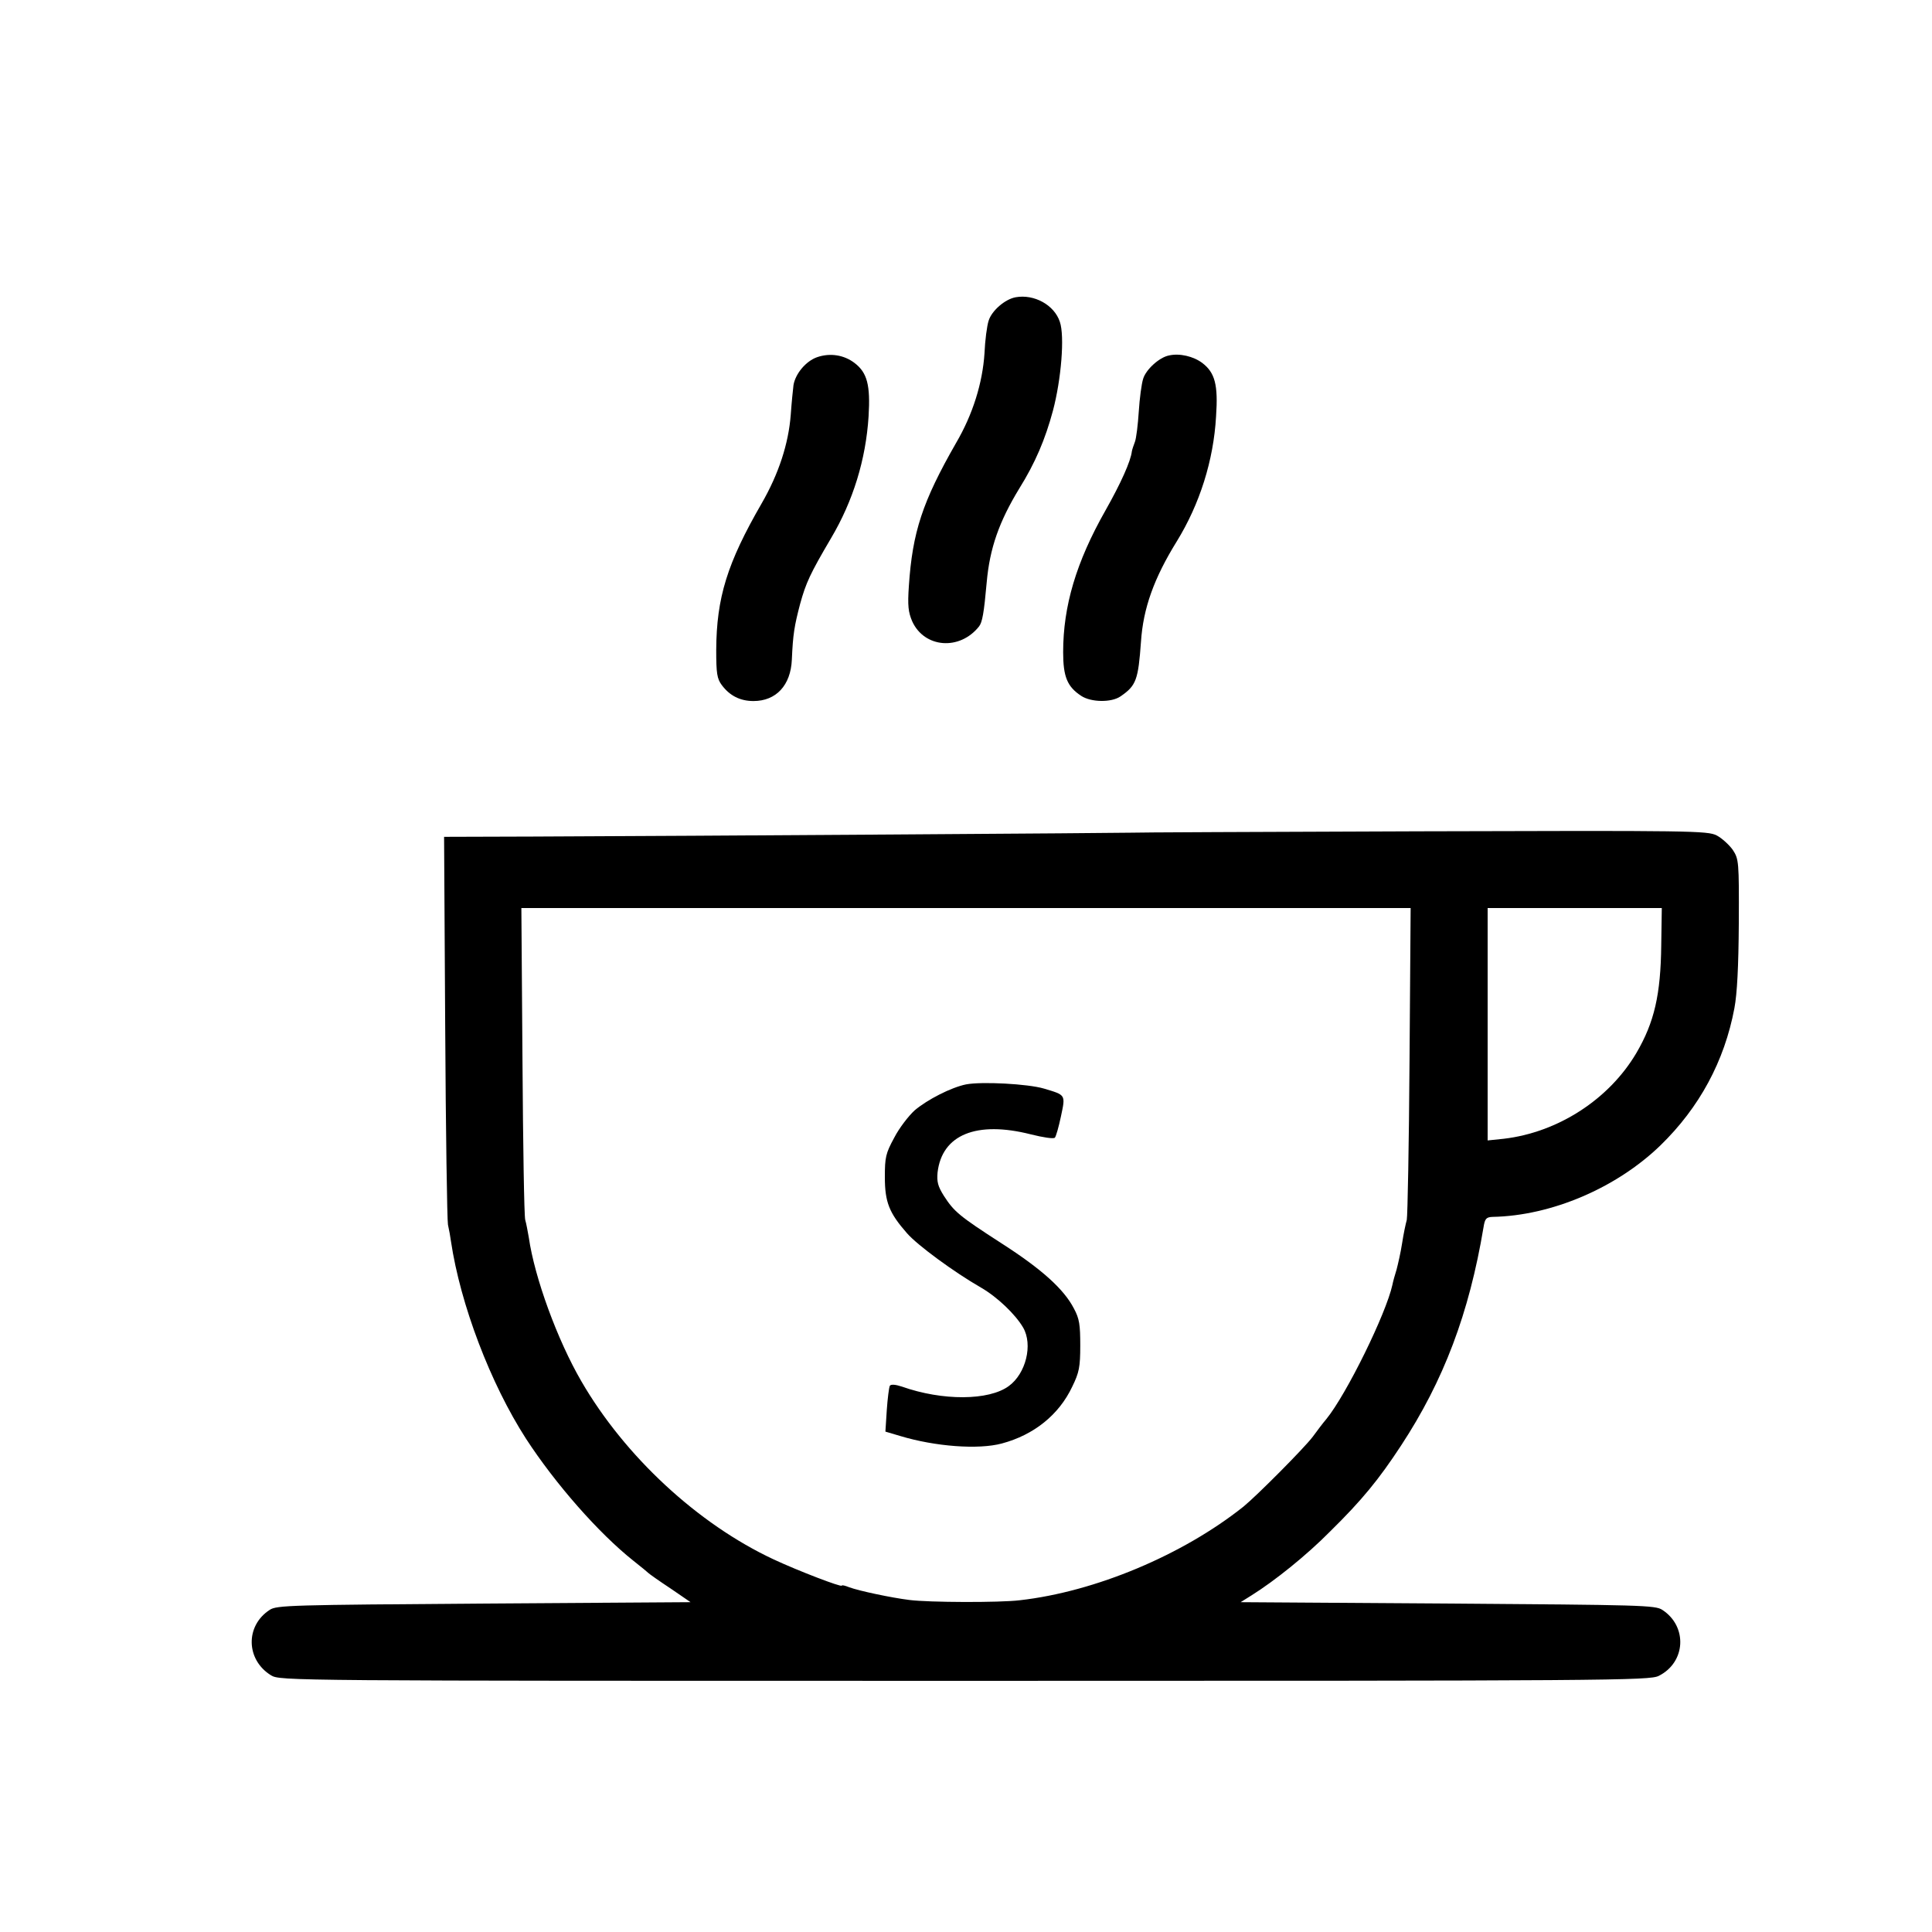 <?xml version="1.0" standalone="no"?>
<!DOCTYPE svg PUBLIC "-//W3C//DTD SVG 20010904//EN"
 "http://www.w3.org/TR/2001/REC-SVG-20010904/DTD/svg10.dtd">
<svg version="1.0" xmlns="http://www.w3.org/2000/svg"
 width="700pt" height="700pt" viewBox="0 0 700 700"
 preserveAspectRatio="xMidYMid meet">
<g transform="translate(0,700) scale(0.1,-0.1)"
fill="#000000" stroke="none">
<path d="M3680 5923 c-39 -7 -87 -49 -98 -85 -6 -18 -13 -71 -15 -118 -7 -107
-42 -221 -103 -325 -122 -213 -158 -323 -171 -518 -5 -72 -2 -95 12 -128 44
-97 172 -107 242 -19 12 15 18 48 28 160 11 124 45 220 118 340 58 93 94 178
122 282 30 113 43 270 25 322 -20 61 -93 101 -160 89z"/>
<path d="M2961 5706 c-41 -14 -79 -60 -86 -101 -2 -16 -7 -65 -10 -108 -8
-104 -43 -213 -106 -322 -124 -215 -163 -340 -164 -530 0 -85 3 -104 20 -127
29 -39 67 -58 115 -58 82 0 135 57 139 150 4 92 9 122 30 202 21 76 36 109
112 238 80 135 126 285 136 441 7 114 -5 159 -51 194 -38 29 -88 37 -135 21z"/>
<path d="M4235 5712 c-35 -7 -83 -51 -93 -84 -6 -18 -13 -72 -16 -119 -3 -47
-9 -97 -14 -110 -5 -13 -10 -28 -11 -34 -4 -36 -40 -116 -96 -215 -106 -187
-153 -346 -153 -513 0 -89 15 -125 65 -158 36 -24 110 -25 143 -2 57 39 64 60
74 198 8 121 47 230 130 364 83 135 133 293 142 452 8 115 -4 159 -50 194 -32
24 -82 36 -121 27z"/>
<path d="M4097 3983 c-2 -1 -1599 -12 -2165 -14 l-323 -1 4 -686 c2 -378 7
-702 10 -719 4 -18 9 -45 11 -61 34 -228 143 -515 272 -715 106 -163 263 -342
389 -442 28 -22 52 -42 55 -45 3 -3 38 -28 79 -55 l73 -50 -749 -5 c-700 -5
-751 -6 -776 -23 -89 -58 -86 -181 5 -237 33 -20 56 -20 2513 -20 2341 0 2482
1 2515 18 98 49 105 179 13 239 -25 17 -76 18 -778 23 l-750 5 40 25 c83 52
198 144 284 231 116 114 177 189 257 311 155 236 247 480 299 791 5 32 10 37
33 38 213 4 449 105 608 259 141 137 232 305 268 497 10 53 15 151 16 309 1
224 0 231 -22 265 -13 18 -39 42 -58 52 -33 17 -90 18 -1078 15 -574 -2 -1044
-4 -1045 -5z m1010 -825 c-2 -304 -7 -564 -10 -578 -4 -14 -12 -52 -17 -85 -5
-33 -15 -76 -20 -95 -6 -19 -13 -44 -15 -55 -23 -105 -166 -396 -239 -486 -12
-14 -34 -43 -50 -65 -31 -41 -202 -213 -251 -253 -220 -175 -536 -308 -810
-339 -73 -9 -331 -8 -400 1 -65 8 -183 33 -218 46 -15 6 -27 9 -27 6 0 -7
-157 53 -247 95 -274 128 -539 373 -697 646 -86 148 -169 374 -190 520 -4 22
-9 51 -13 64 -4 14 -8 274 -10 578 l-4 552 1611 0 1611 0 -4 -552z m912 418
c-2 -180 -25 -280 -90 -391 -99 -168 -284 -288 -481 -311 l-58 -6 0 421 0 421
315 0 316 0 -2 -134z"/>
<path d="M3500 3071 c-54 -11 -140 -55 -186 -94 -22 -20 -56 -64 -74 -99 -31
-57 -34 -71 -34 -143 0 -91 16 -130 80 -203 37 -43 172 -142 268 -197 59 -34
125 -97 153 -145 36 -62 10 -167 -52 -212 -72 -53 -240 -54 -387 -2 -24 8 -40
9 -44 3 -3 -6 -8 -45 -11 -88 l-5 -78 54 -16 c126 -38 283 -50 368 -27 116 31
207 104 255 206 25 51 29 71 29 149 0 75 -3 97 -23 134 -36 70 -117 143 -262
236 -155 100 -172 115 -209 172 -22 35 -26 51 -23 85 16 137 141 188 338 138
44 -11 82 -17 87 -12 4 4 14 39 22 77 17 80 18 77 -62 101 -58 17 -225 26
-282 15z"/>
</g>
</svg>
